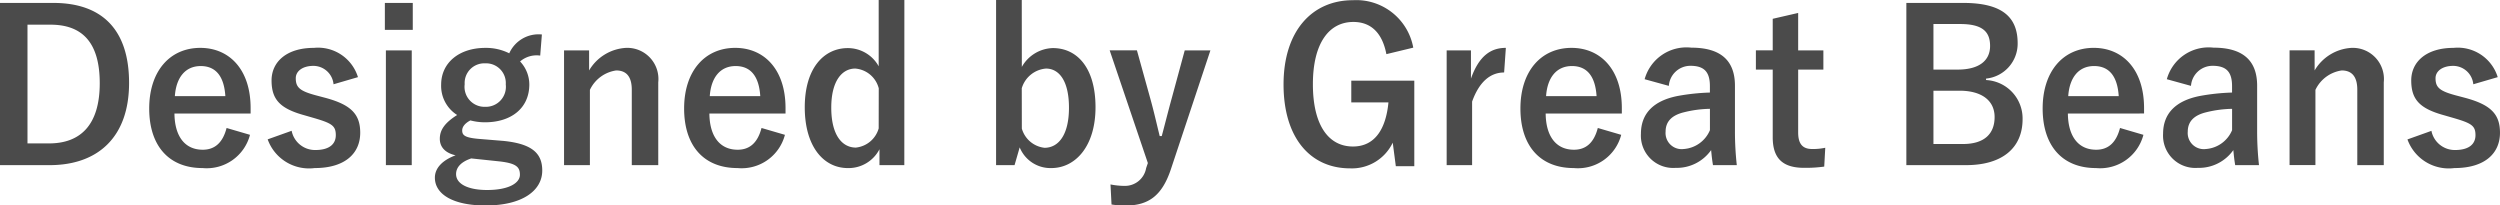 <svg xmlns="http://www.w3.org/2000/svg" width="146" height="12" viewBox="0 0 146 12">
  <path id="shapeText-designed_by_gb" d="M-72.786-9.285V.188h2.9c2.793,0,4.639-1.611,4.639-4.8S-66.9-9.285-69.669-9.285Zm1.606,1.27h1.343c1.8,0,2.877.977,2.877,3.418,0,2.466-1.151,3.516-2.961,3.516H-71.18Zm13.031,5.188v-.317c0-2.271-1.259-3.516-2.937-3.516-1.774,0-2.985,1.355-2.985,3.54S-62.92.359-60.954.359a2.612,2.612,0,0,0,2.769-1.941l-1.367-.4c-.228.879-.707,1.27-1.391,1.27-1.091,0-1.642-.842-1.654-2.112Zm-4.424-1.013c.072-1.074.6-1.758,1.51-1.758s1.367.635,1.439,1.758Zm10.693-1.111A2.44,2.44,0,0,0-54.457-6.66c-1.606,0-2.469.83-2.469,1.9,0,1.123.5,1.648,1.93,2.039l.551.159c1.043.305,1.271.452,1.271,1,0,.488-.336.867-1.2.867a1.393,1.393,0,0,1-1.379-1.123l-1.4.5A2.565,2.565,0,0,0-54.409.359c1.786,0,2.661-.867,2.661-2.063,0-1.086-.539-1.636-2.038-2.039l-.551-.146c-.959-.256-1.175-.476-1.175-1,0-.4.384-.72,1.031-.72a1.184,1.184,0,0,1,1.175,1.074Zm3.141-1.563h-1.51v6.7h1.51Zm.06-2.771h-1.63V-7.71h1.63Zm7.54,1.843a1.874,1.874,0,0,0-1.906,1.1,3.015,3.015,0,0,0-1.4-.317c-1.51,0-2.577.855-2.577,2.149a2.008,2.008,0,0,0,.935,1.77C-46.8-2.29-47.1-1.875-47.1-1.35c0,.488.324.83.923.964-.731.269-1.211.72-1.211,1.306,0,.964,1.055,1.624,2.961,1.624,2.146,0,3.309-.867,3.309-2.039,0-.977-.551-1.563-2.278-1.733l-1.486-.122c-.755-.073-.911-.208-.911-.488,0-.232.192-.439.48-.586a3.324,3.324,0,0,0,.851.11c1.522,0,2.589-.818,2.589-2.21a1.965,1.965,0,0,0-.539-1.343,1.48,1.48,0,0,1,1.175-.342Zm-3.309,1.685a1.152,1.152,0,0,1,1.2,1.233,1.169,1.169,0,0,1-1.2,1.306,1.167,1.167,0,0,1-1.2-1.318A1.149,1.149,0,0,1-44.447-5.757Zm.815,5.725c.995.11,1.211.33,1.211.781,0,.476-.635.891-1.918.891-1.091,0-1.81-.342-1.81-.928,0-.415.324-.732.887-.916Zm5.251-6.482h-1.463v6.7h1.51V-4.207A2.017,2.017,0,0,1-36.8-5.342c.587,0,.911.354.911,1.123V.188h1.546V-4.646A1.82,1.82,0,0,0-36.223-6.66a2.675,2.675,0,0,0-2.158,1.318Zm11.472,3.687v-.317c0-2.271-1.259-3.516-2.937-3.516-1.774,0-2.985,1.355-2.985,3.54S-31.68.359-29.714.359a2.612,2.612,0,0,0,2.769-1.941l-1.367-.4c-.228.879-.707,1.27-1.391,1.27-1.091,0-1.642-.842-1.654-2.112Zm-4.424-1.013c.072-1.074.6-1.758,1.51-1.758s1.367.635,1.439,1.758Zm11.364-5.615h-1.5v3.87a2.056,2.056,0,0,0-1.8-1.062c-1.391,0-2.517,1.16-2.517,3.455s1.1,3.552,2.517,3.552a2.033,2.033,0,0,0,1.846-1.1V.188h1.451Zm-1.5,7.5A1.553,1.553,0,0,1-22.8-.837c-.791,0-1.439-.708-1.439-2.332,0-1.587.647-2.283,1.4-2.283A1.543,1.543,0,0,1-21.466-4.3Zm8.356-7.5h-1.5V.188h1.079l.3-1.038A1.936,1.936,0,0,0-11.384.359C-9.994.359-8.807-.9-8.807-3.194S-9.874-6.648-11.3-6.648a2.145,2.145,0,0,0-1.81,1.1Zm0,5.152A1.612,1.612,0,0,1-11.7-5.452c.755,0,1.343.7,1.343,2.283,0,1.624-.635,2.344-1.427,2.344A1.553,1.553,0,0,1-13.11-1.948Zm11.017-2.21h-1.5l-.755,2.783c-.216.781-.384,1.465-.587,2.222h-.12c-.192-.781-.336-1.428-.551-2.2l-.779-2.808H-7.98L-5.75.066l-.1.293A1.254,1.254,0,0,1-7.093,1.4a4.335,4.335,0,0,1-.839-.085l.06,1.172a5.029,5.029,0,0,0,.815.061c1.343,0,2.134-.574,2.649-2.112ZM9.75-6.673A3.383,3.383,0,0,0,6.226-9.444c-2.386,0-4.052,1.795-4.052,4.92s1.57,4.9,3.884,4.9a2.643,2.643,0,0,0,2.493-1.5L8.731.249H9.81V-4.744H6.13v1.27H8.3C8.156-1.961,7.533-.9,6.226-.9,4.811-.9,3.888-2.131,3.888-4.536S4.835-8.174,6.25-8.174c1.067,0,1.7.684,1.93,1.88Zm5.407.012c-.887,0-1.57.476-2.038,1.795V-6.514H11.7v6.7h1.486V-3.523c.42-1.172,1.079-1.7,1.87-1.7ZM21.93-2.827v-.317c0-2.271-1.259-3.516-2.937-3.516-1.774,0-2.985,1.355-2.985,3.54S17.159.359,19.125.359a2.612,2.612,0,0,0,2.769-1.941l-1.367-.4c-.228.879-.707,1.27-1.391,1.27-1.091,0-1.642-.842-1.654-2.112ZM17.506-3.841c.072-1.074.6-1.758,1.51-1.758s1.367.635,1.439,1.758Zm7.169-.6a1.262,1.262,0,0,1,1.259-1.172c.791,0,1.139.342,1.139,1.184v.378a12.414,12.414,0,0,0-1.882.2c-1.427.281-2.146,1.038-2.146,2.21A1.886,1.886,0,0,0,25.071.347,2.451,2.451,0,0,0,27.145-.691c.036.391.06.586.108.879h1.391a18.1,18.1,0,0,1-.108-1.978V-4.451c0-1.489-.851-2.222-2.553-2.222a2.531,2.531,0,0,0-2.721,1.843Zm2.4,2.588a1.8,1.8,0,0,1-1.534,1.1.94.94,0,0,1-1.055-1.013c0-.6.372-.964,1.079-1.135a6.731,6.731,0,0,1,1.51-.2ZM32.228-8.7l-1.486.342v1.843h-.983v1.123h.983v3.955c0,1.233.587,1.782,1.834,1.782A7.78,7.78,0,0,0,33.75.273l.06-1.1a3.394,3.394,0,0,1-.767.073c-.551,0-.815-.293-.815-.964V-5.391H33.7V-6.514H32.228Zm6.318-.586V.188h3.488c2.122,0,3.3-1.013,3.3-2.686A2.246,2.246,0,0,0,43.2-4.781v-.085a2.05,2.05,0,0,0,1.846-2.063c0-1.489-.851-2.356-3.177-2.356Zm1.582,1.233h1.558c1.295,0,1.75.439,1.75,1.282s-.623,1.379-1.894,1.379H40.128Zm0,3.894H41.65c1.295,0,2.05.574,2.05,1.538,0,.989-.611,1.575-1.846,1.575H40.128Zm12.3,1.331v-.317c0-2.271-1.259-3.516-2.937-3.516-1.774,0-2.985,1.355-2.985,3.54S47.656.359,49.622.359a2.612,2.612,0,0,0,2.769-1.941l-1.367-.4c-.228.879-.707,1.27-1.391,1.27-1.091,0-1.642-.842-1.654-2.112ZM48-3.841c.072-1.074.6-1.758,1.51-1.758s1.367.635,1.439,1.758Zm7.169-.6a1.262,1.262,0,0,1,1.259-1.172c.791,0,1.139.342,1.139,1.184v.378a12.414,12.414,0,0,0-1.882.2c-1.427.281-2.146,1.038-2.146,2.21A1.886,1.886,0,0,0,55.568.347,2.451,2.451,0,0,0,57.642-.691c.036.391.06.586.108.879H59.14a18.1,18.1,0,0,1-.108-1.978V-4.451c0-1.489-.851-2.222-2.553-2.222a2.531,2.531,0,0,0-2.721,1.843Zm2.4,2.588a1.8,1.8,0,0,1-1.534,1.1A.94.94,0,0,1,54.98-1.765c0-.6.372-.964,1.079-1.135a6.731,6.731,0,0,1,1.51-.2Zm4.819-4.663H60.926v6.7h1.51V-4.207a2.017,2.017,0,0,1,1.534-1.135c.587,0,.911.354.911,1.123V.188h1.546V-4.646A1.82,1.82,0,0,0,64.547-6.66a2.675,2.675,0,0,0-2.158,1.318ZM73.082-4.951A2.44,2.44,0,0,0,70.5-6.66c-1.606,0-2.469.83-2.469,1.9,0,1.123.5,1.648,1.93,2.039l.551.159c1.043.305,1.271.452,1.271,1,0,.488-.336.867-1.2.867A1.393,1.393,0,0,1,69.21-1.814l-1.4.5A2.565,2.565,0,0,0,70.553.359c1.786,0,2.661-.867,2.661-2.063,0-1.086-.539-1.636-2.038-2.039l-.551-.146c-.959-.256-1.175-.476-1.175-1,0-.4.384-.72,1.031-.72a1.184,1.184,0,0,1,1.175,1.074Z" transform="translate(72.785 9.456)" fill="#4b4b4b"/>
</svg>
